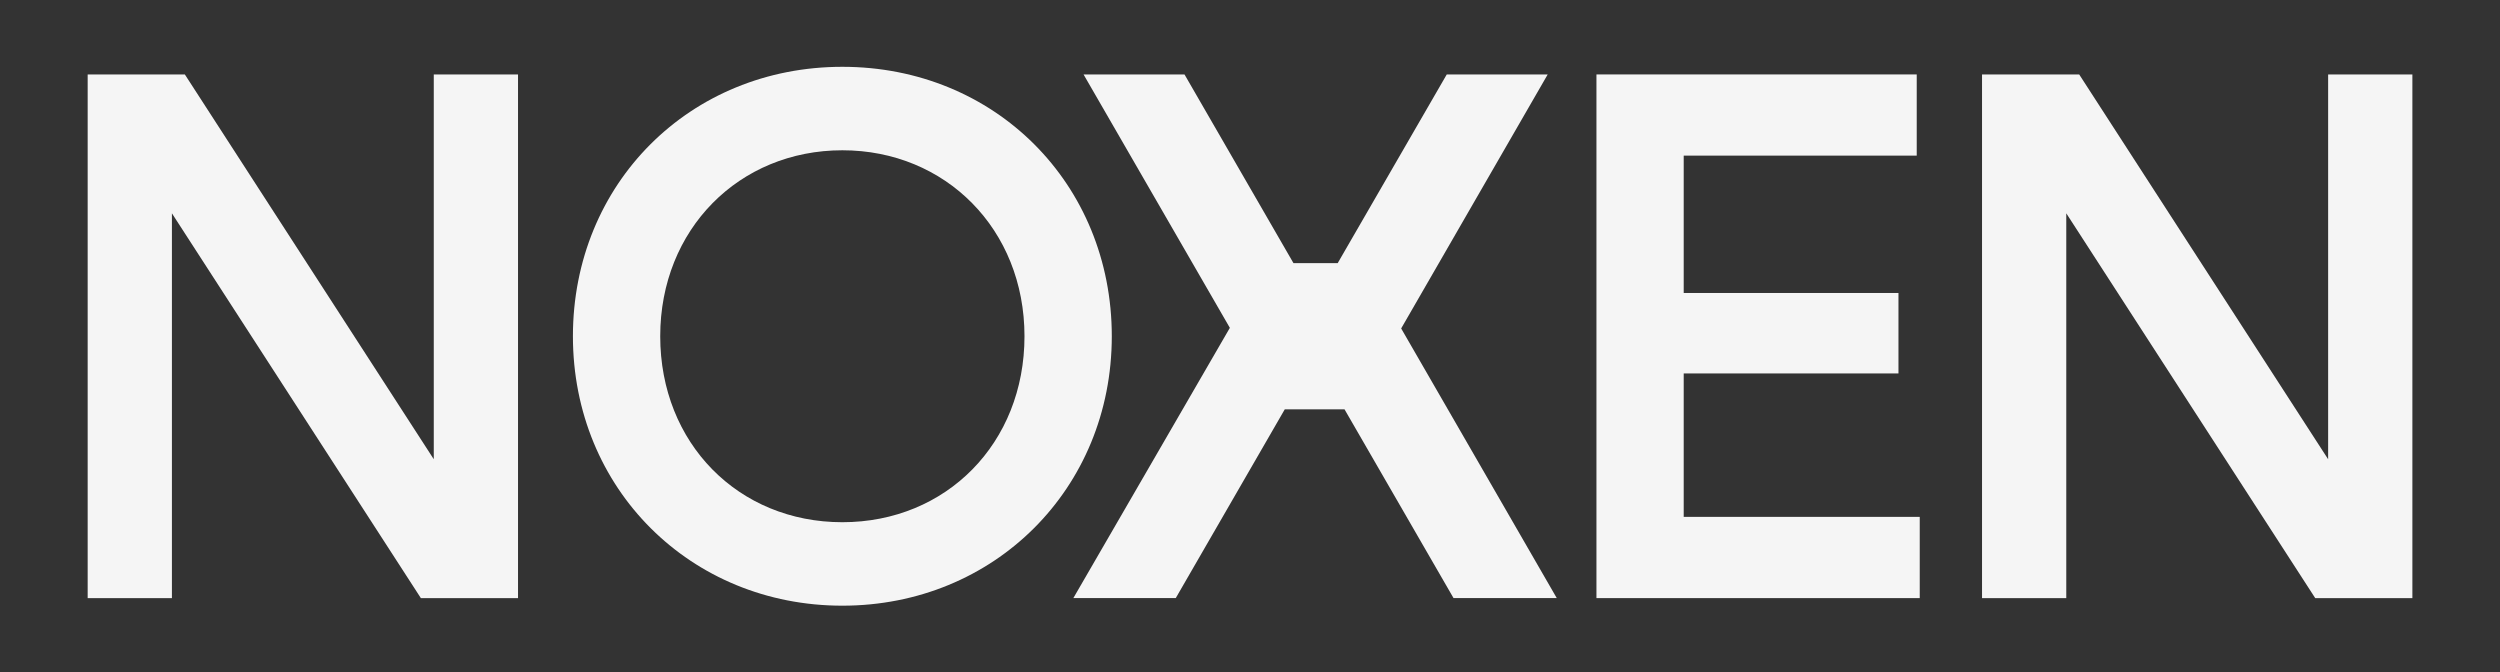 <svg viewBox="0 0 547.81 147.36" xmlns="http://www.w3.org/2000/svg" id="Layer_1">
  <rect x="0" y="0" width="547.81" height="147.36" fill="#333333" stroke="none"/>
  <defs>
    <style>
      .cls-1 {
        fill: #f5f5f5;
      }
    </style>
  </defs>
  <path d="M19.21,131.06V16.31h21.29l54.55,84.32V16.31h18.46v114.75h-21.29L37.67,46.74v84.32h-18.46Z" class="cls-1"></path>
  <path d="M125.54,73.68c0-33.43,25.61-59.04,59.04-59.04s59.04,25.61,59.04,59.04-25.78,59.04-59.04,59.04-59.04-25.61-59.04-59.04ZM224.49,73.68c0-23.45-17.3-40.75-39.91-40.75s-39.91,17.3-39.91,40.75,17.13,40.75,39.91,40.75,39.91-17.3,39.91-40.75Z" class="cls-1"></path>
  <polygon points="341.12 131.05 318.5 131.05 294.62 89.7 281.52 89.7 257.64 131.05 235.2 131.05 269.49 71.84 237.43 16.31 259.55 16.31 283.43 57.66 293.12 57.66 317.02 16.31 339.14 16.31 307.03 71.97 341.12 131.05" class="cls-1"></polygon>
  <path d="M349.82,131.06V16.31h70.18v17.79h-51.06v30.1h47.06v17.63h-47.06v31.43h51.72v17.8h-70.85Z" class="cls-1"></path>
  <path d="M434.31,131.06V16.31h21.29l54.55,84.32V16.31h18.46v114.75h-21.29l-54.55-84.32v84.32h-18.46Z" class="cls-1"></path>
</svg>